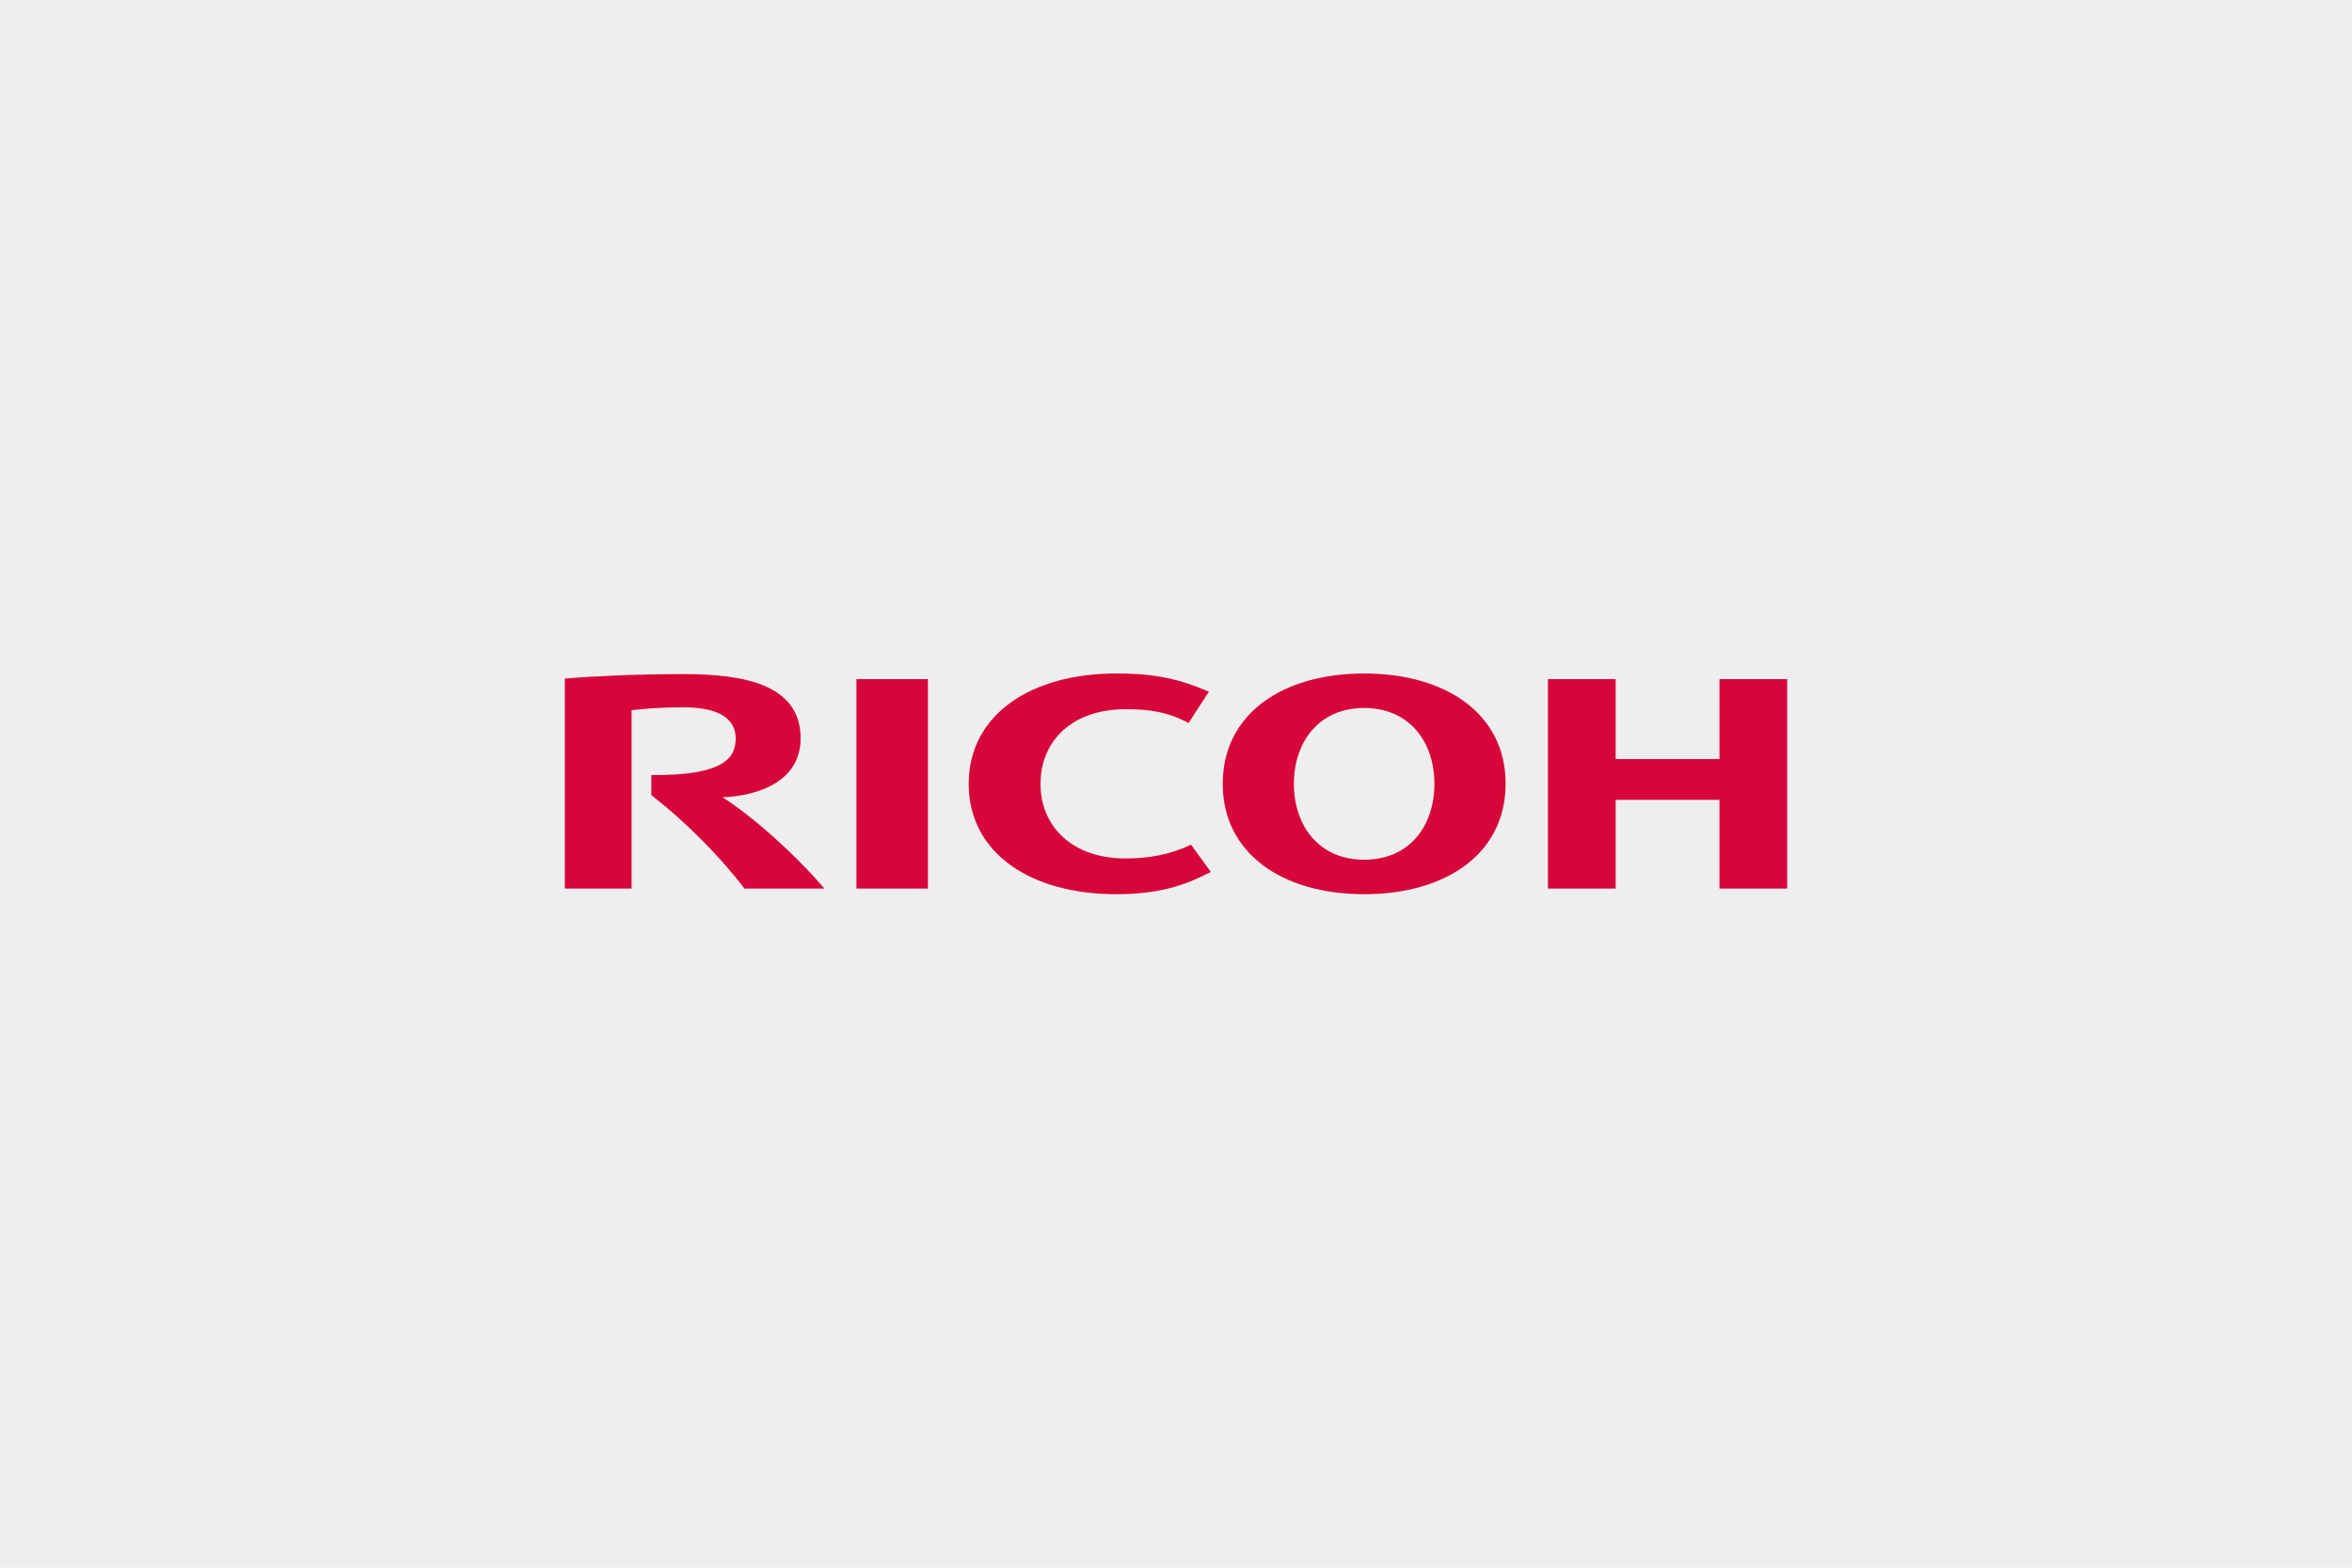<?xml version="1.0" encoding="utf-8"?>
<!-- Generator: Adobe Illustrator 27.5.0, SVG Export Plug-In . SVG Version: 6.00 Build 0)  -->
<svg version="1.1" id="レイヤー_1" xmlns="http://www.w3.org/2000/svg" xmlns:xlink="http://www.w3.org/1999/xlink" x="0px"
	 y="0px" width="750px" height="500px" viewBox="0 0 750 500" style="enable-background:new 0 0 750 500;" xml:space="preserve">
<style type="text/css">
	.st0{fill:#EEEEEE;}
	.st1{fill:#D7063A;}
</style>
<rect class="st0" width="750" height="500"/>
<g>
	<path class="st1" d="M331.8,250c0,13.7,10.2,23.8,27.1,23.8c7.2,0,13.9-1.1,20.9-4.4l6.3,8.7c-8.8,4.6-17.2,7.1-30.2,7.1
		c-27.1,0-47-13-47-35.2l0,0c0-22.1,19.9-35.2,47-35.2c13,0,20.4,1.9,29.6,5.8l-6.5,10c-6.9-3.7-12.9-4.4-20.1-4.4
		C341.9,226.2,331.8,236.3,331.8,250"/>
	<path class="st1" d="M435,214.8c-26.2,0-45.1,13-45.1,35.2c0,22.1,18.9,35.2,45.1,35.2s45.1-13,45.1-35.2
		C480.2,227.9,461.3,214.8,435,214.8 M435,274.2c-14.4,0-22.4-10.8-22.4-24.2c0-13.4,8-24.2,22.4-24.2s22.4,10.8,22.4,24.2
		C457.4,263.4,449.5,274.2,435,274.2"/>
	<polygon class="st1" points="548.3,255.1 548.3,283.4 569.9,283.4 569.9,216.6 548.3,216.6 548.3,242.1 515.2,242.1 515.2,216.6 
		493.6,216.6 493.6,283.4 515.2,283.4 515.2,255.1 	"/>
	<rect x="273.1" y="216.6" class="st1" width="22.8" height="66.8"/>
	<path class="st1" d="M207.7,247.2v6.4c10.7,8.3,21.7,19.3,29.7,29.8h25.5c-8.9-10.4-22.5-22.8-32.5-29.1
		c11.8-0.5,24.9-5.3,24.9-18.8c0-17.4-18.5-20.5-37.3-20.5c-15.3,0-29.4,0.7-37.9,1.4v67h21.3v-56.9c3.9-0.4,8.2-0.9,16.7-0.9
		c11,0,16.5,3.6,16.5,9.9C234.5,240.9,232.3,247.4,207.7,247.2"/>
</g>
</svg>
